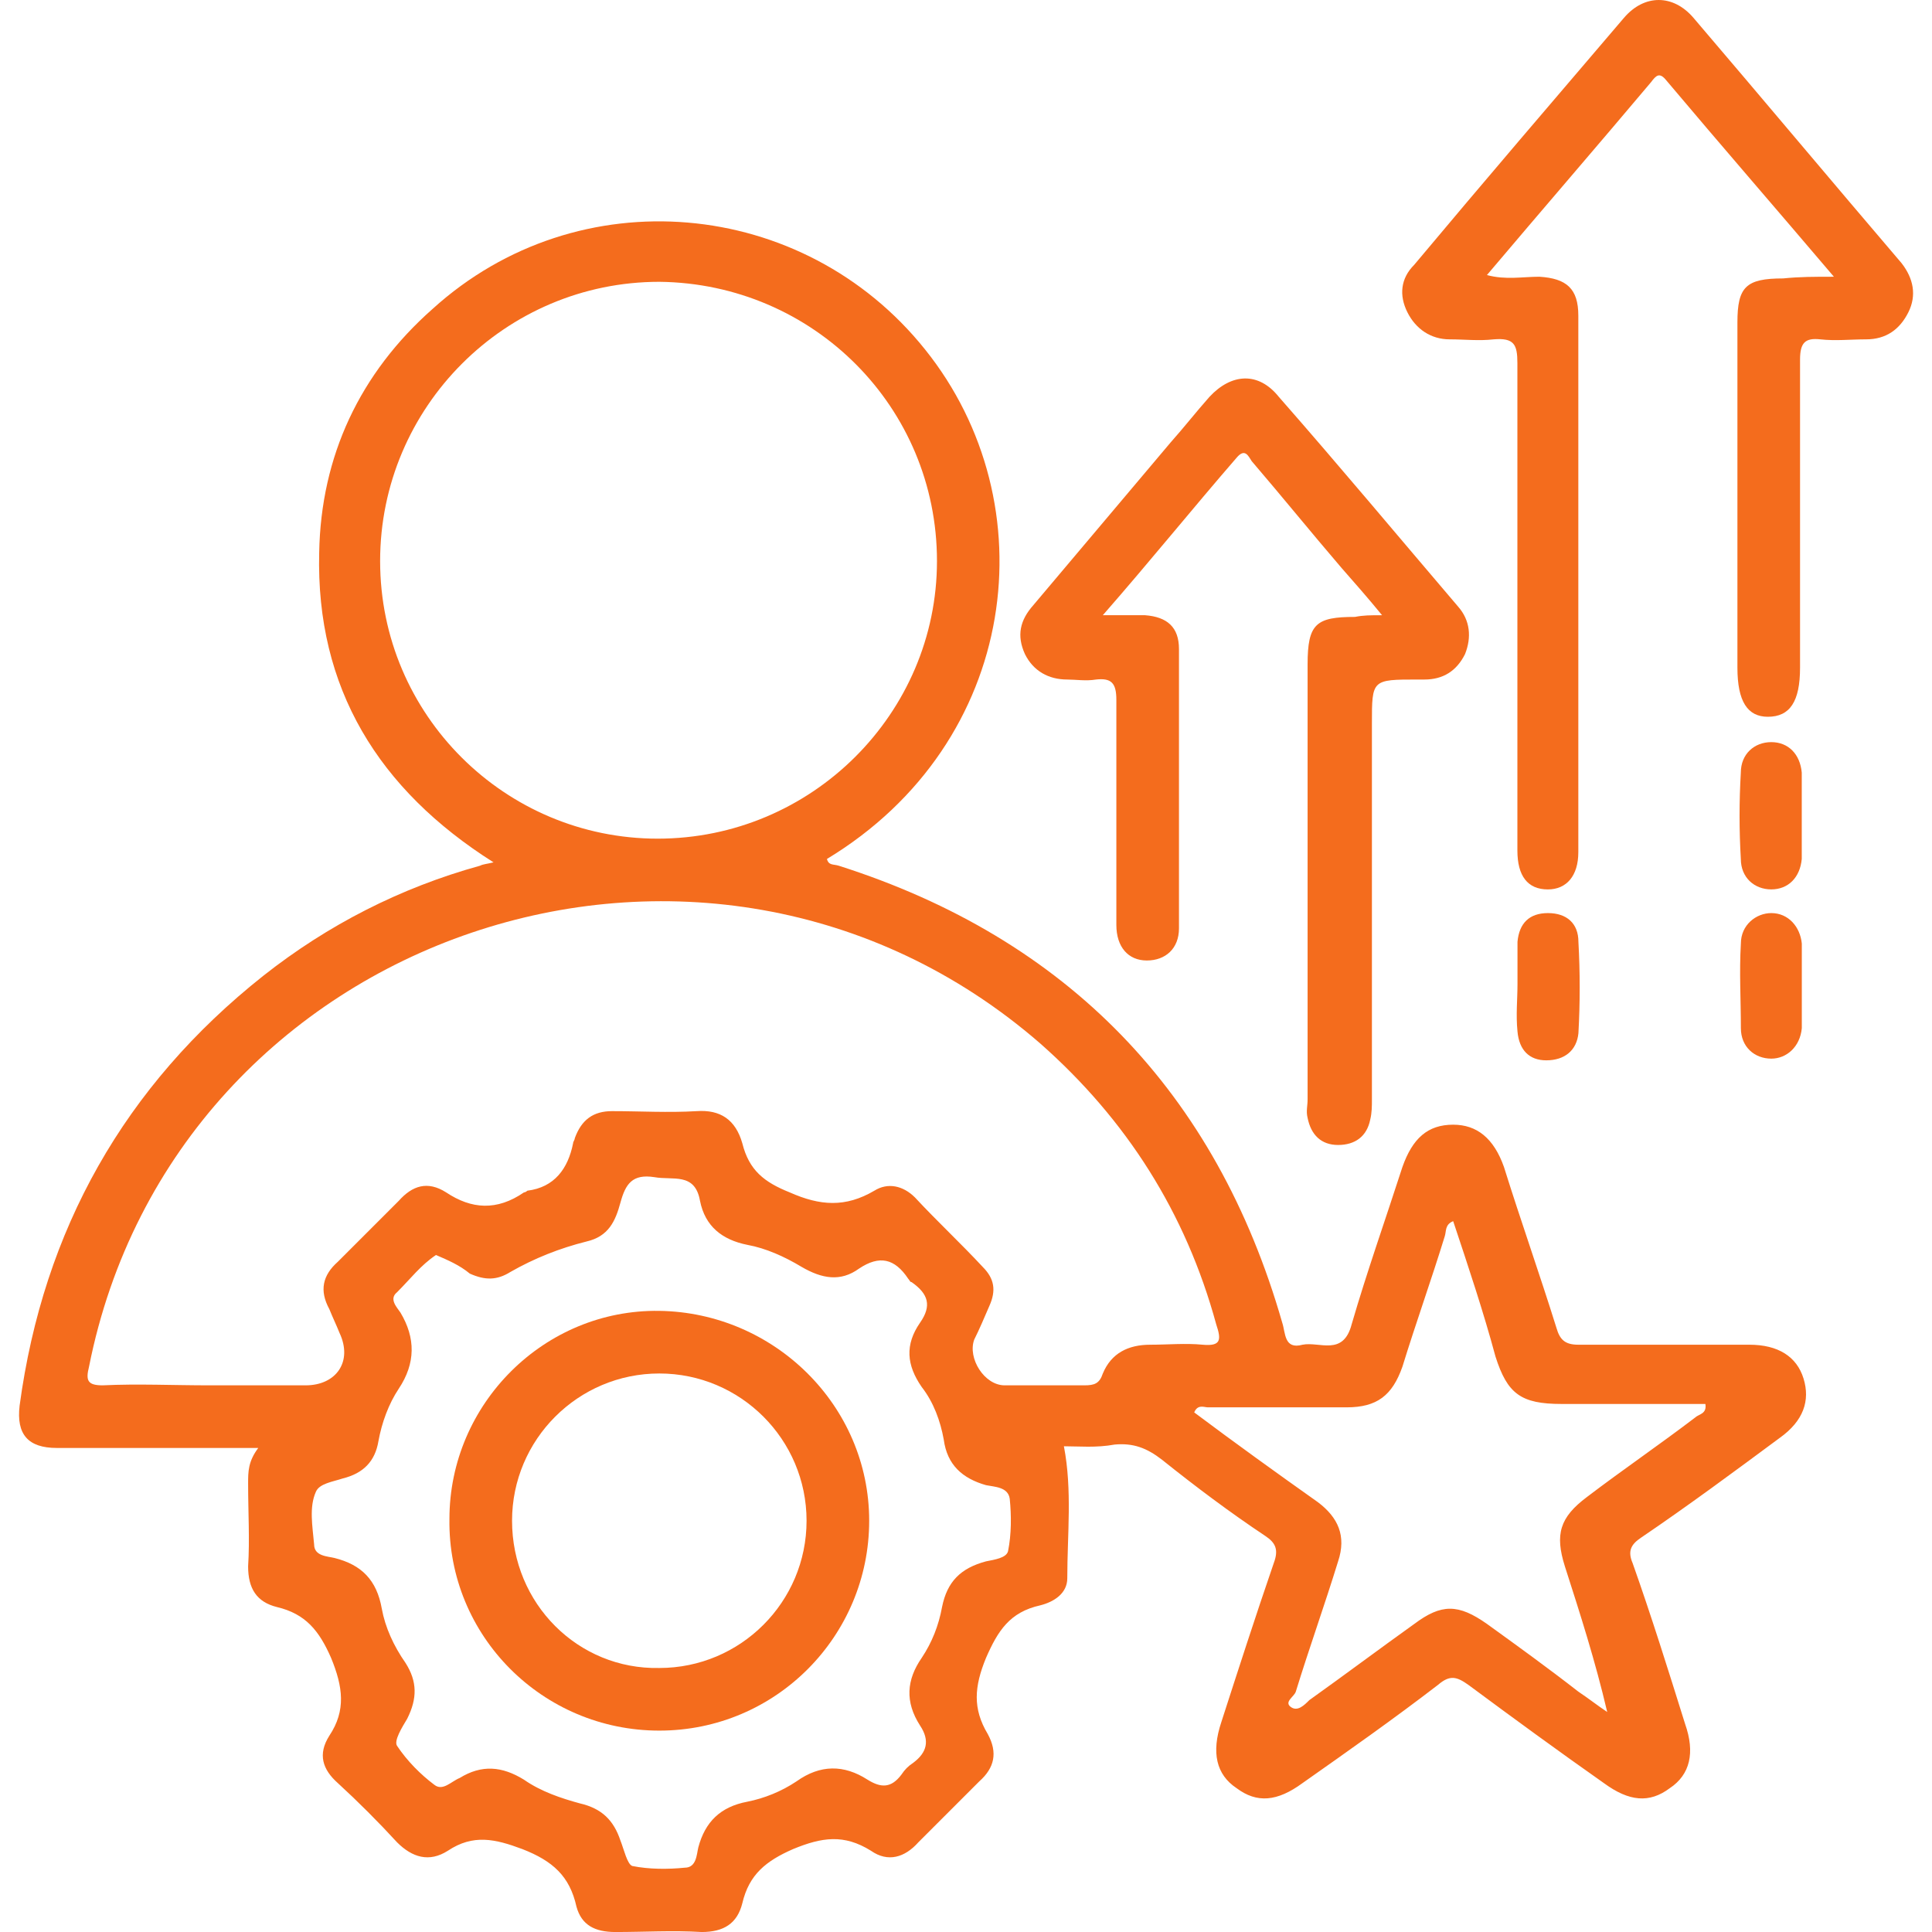 <svg width="80" height="80" viewBox="0 0 80 80" fill="none" xmlns="http://www.w3.org/2000/svg">
<g clip-path="url(#clip0_809_1400)">
<path d="M74.607 33.814C74.607 34.375 74.607 35.005 74.607 35.566C74.537 36.337 74.046 36.828 73.345 36.828C72.644 36.828 72.084 36.337 72.084 35.566C72.014 34.375 72.014 33.183 72.084 31.992C72.084 31.221 72.644 30.73 73.345 30.73C74.046 30.73 74.537 31.221 74.607 31.992C74.607 32.342 74.607 32.623 74.607 32.973C74.607 33.183 74.607 33.464 74.607 33.814Z" fill="#F46C1D"/>
<path d="M74.609 40.822C74.609 41.383 74.609 42.014 74.609 42.574C74.539 43.345 73.978 43.836 73.347 43.836C72.647 43.836 72.086 43.345 72.086 42.574C72.086 41.383 72.016 40.261 72.086 39.07C72.086 38.299 72.717 37.809 73.347 37.809C74.048 37.809 74.539 38.369 74.609 39.07C74.609 39.35 74.609 39.631 74.609 39.911C74.609 40.261 74.609 40.542 74.609 40.822Z" fill="#F46C1D"/>
<path d="M44.054 59.887C44.404 61.709 44.194 63.531 44.194 65.353C44.194 65.984 43.634 66.334 43.073 66.474C41.811 66.755 41.321 67.526 40.83 68.647C40.34 69.838 40.27 70.749 40.9 71.801C41.321 72.572 41.181 73.202 40.55 73.763C39.709 74.604 38.868 75.445 38.027 76.286C37.466 76.917 36.765 77.127 36.065 76.636C34.943 75.936 34.032 76.076 32.841 76.566C31.719 77.057 31.018 77.618 30.738 78.809C30.528 79.65 29.967 80.001 29.056 80.001C27.865 79.93 26.673 80.001 25.482 80.001C24.641 80.001 24.08 79.72 23.87 78.949C23.59 77.688 22.889 77.057 21.627 76.566C20.506 76.146 19.595 75.936 18.544 76.636C17.773 77.127 17.072 76.917 16.441 76.286C15.67 75.445 14.829 74.604 13.988 73.833C13.357 73.272 13.147 72.642 13.638 71.871C14.338 70.82 14.198 69.838 13.708 68.647C13.217 67.526 12.656 66.825 11.465 66.544C10.624 66.334 10.274 65.774 10.274 64.862C10.344 63.741 10.274 62.62 10.274 61.428C10.274 60.938 10.274 60.517 10.694 59.957C8.872 59.957 7.26 59.957 5.648 59.957C4.527 59.957 3.405 59.957 2.354 59.957C1.163 59.957 0.672 59.396 0.812 58.205C1.794 50.916 5.158 44.959 10.904 40.404C13.568 38.301 16.581 36.759 19.875 35.848C20.015 35.778 20.155 35.778 20.436 35.708C15.67 32.694 13.077 28.489 13.217 22.883C13.287 18.888 14.899 15.454 17.913 12.791C23.94 7.324 33.261 8.165 38.307 14.473C43.423 20.85 42.232 30.732 34.242 35.568C34.312 35.848 34.523 35.778 34.733 35.848C44.194 38.862 50.362 45.239 53.095 54.771C53.235 55.191 53.165 55.892 53.936 55.682C54.637 55.541 55.618 56.172 55.968 54.841C56.599 52.668 57.37 50.495 58.071 48.323C58.491 47.132 59.122 46.571 60.173 46.571C61.154 46.571 61.855 47.132 62.276 48.323C62.977 50.566 63.748 52.738 64.448 54.981C64.589 55.471 64.799 55.682 65.359 55.682C67.742 55.682 70.055 55.682 72.438 55.682C73.629 55.682 74.4 56.172 74.681 57.083C74.961 57.994 74.681 58.835 73.7 59.536C71.807 60.938 69.915 62.34 67.953 63.671C67.532 63.951 67.392 64.232 67.602 64.722C68.373 66.895 69.074 69.138 69.775 71.38C70.195 72.572 69.985 73.483 69.144 74.043C68.303 74.674 67.462 74.604 66.411 73.833C64.519 72.502 62.696 71.17 60.804 69.768C60.313 69.418 60.033 69.348 59.543 69.768C57.72 71.17 55.828 72.502 53.936 73.833C52.885 74.604 52.044 74.674 51.203 74.043C50.362 73.483 50.151 72.572 50.572 71.31C51.273 69.138 51.974 66.965 52.745 64.722C52.955 64.162 52.815 63.881 52.394 63.601C50.922 62.62 49.521 61.569 48.119 60.447C47.488 59.957 46.928 59.746 46.157 59.816C45.386 59.957 44.685 59.887 44.054 59.887ZM8.662 57.364C9.993 57.364 11.325 57.364 12.656 57.364C13.918 57.364 14.619 56.383 14.058 55.191C13.918 54.841 13.778 54.56 13.638 54.21C13.217 53.439 13.357 52.808 13.988 52.248C14.829 51.407 15.67 50.566 16.511 49.725C17.072 49.094 17.703 48.884 18.473 49.374C19.525 50.075 20.576 50.145 21.697 49.374C21.767 49.374 21.837 49.304 21.837 49.304C22.959 49.164 23.52 48.393 23.73 47.342C23.73 47.272 23.8 47.202 23.8 47.132C24.08 46.361 24.571 46.01 25.342 46.01C26.533 46.01 27.654 46.08 28.846 46.01C29.827 45.94 30.458 46.361 30.738 47.342C31.018 48.463 31.649 48.954 32.7 49.374C33.962 49.935 35.013 50.005 36.205 49.304C36.765 48.954 37.396 49.094 37.887 49.584C38.798 50.566 39.779 51.477 40.69 52.458C41.181 52.948 41.251 53.439 40.97 54.07C40.76 54.56 40.55 55.051 40.34 55.471C40.059 56.242 40.76 57.364 41.601 57.364C42.722 57.364 43.844 57.364 44.895 57.364C45.316 57.364 45.526 57.294 45.666 56.873C46.016 56.032 46.717 55.682 47.628 55.682C48.329 55.682 49.1 55.612 49.801 55.682C50.572 55.752 50.572 55.471 50.362 54.841C49.1 50.215 46.647 46.361 43.073 43.207C29.196 31.153 7.26 38.581 3.686 56.593C3.546 57.153 3.616 57.364 4.246 57.364C5.718 57.294 7.19 57.364 8.662 57.364ZM38.798 23.233C38.798 16.856 33.682 11.74 27.304 11.669C20.926 11.669 15.74 16.856 15.74 23.233C15.74 29.611 20.926 34.727 27.234 34.727C33.612 34.727 38.798 29.541 38.798 23.233ZM18.053 51.967C17.422 52.388 17.002 52.948 16.441 53.509C16.091 53.789 16.441 54.14 16.581 54.35C17.212 55.401 17.212 56.453 16.511 57.504C16.091 58.135 15.81 58.906 15.67 59.676C15.53 60.517 15.039 61.008 14.198 61.218C13.778 61.358 13.217 61.428 13.077 61.779C12.797 62.41 12.937 63.181 13.007 63.951C13.007 64.442 13.568 64.442 13.848 64.512C14.969 64.792 15.6 65.423 15.81 66.615C15.95 67.385 16.301 68.156 16.791 68.857C17.282 69.628 17.282 70.329 16.861 71.17C16.651 71.52 16.301 72.081 16.441 72.291C16.861 72.922 17.422 73.483 17.983 73.903C18.333 74.184 18.684 73.763 19.034 73.623C19.945 73.062 20.786 73.132 21.697 73.693C22.398 74.184 23.239 74.464 24.01 74.674C24.921 74.884 25.412 75.375 25.692 76.216C25.832 76.566 25.972 77.197 26.183 77.267C26.884 77.407 27.654 77.407 28.355 77.337C28.846 77.337 28.846 76.777 28.916 76.496C29.196 75.445 29.827 74.814 30.948 74.604C31.649 74.464 32.35 74.184 32.981 73.763C33.962 73.062 34.943 73.062 35.924 73.693C36.485 74.043 36.906 74.043 37.326 73.483C37.466 73.272 37.606 73.132 37.817 72.992C38.377 72.572 38.517 72.081 38.097 71.45C37.466 70.469 37.536 69.558 38.167 68.647C38.587 68.016 38.868 67.315 39.008 66.544C39.218 65.493 39.779 64.933 40.83 64.652C41.181 64.582 41.671 64.512 41.741 64.232C41.882 63.531 41.882 62.76 41.811 62.059C41.741 61.569 41.181 61.569 40.83 61.498C39.849 61.218 39.218 60.657 39.078 59.606C38.938 58.835 38.658 58.065 38.167 57.434C37.536 56.523 37.466 55.682 38.097 54.771C38.587 54.07 38.447 53.579 37.746 53.089C37.676 53.089 37.676 53.019 37.606 52.948C37.046 52.107 36.415 51.967 35.574 52.528C34.803 53.089 34.032 52.948 33.191 52.458C32.49 52.037 31.719 51.687 30.948 51.547C29.897 51.337 29.196 50.776 28.986 49.725C28.776 48.533 27.865 48.884 27.094 48.743C26.183 48.603 25.902 49.024 25.692 49.795C25.482 50.566 25.201 51.196 24.29 51.407C23.169 51.687 22.118 52.107 21.137 52.668C20.576 53.019 20.085 53.019 19.455 52.738C19.034 52.388 18.544 52.178 18.053 51.967ZM60.173 50.566C59.823 50.706 59.893 50.986 59.823 51.196C59.262 53.019 58.632 54.771 58.071 56.593C57.65 57.784 57.02 58.275 55.758 58.275C53.866 58.275 51.904 58.275 50.011 58.275C49.871 58.275 49.591 58.135 49.45 58.485C51.133 59.746 52.885 61.008 54.567 62.199C55.408 62.83 55.758 63.601 55.408 64.652C54.847 66.474 54.216 68.227 53.656 70.049C53.586 70.259 53.165 70.469 53.445 70.679C53.726 70.89 54.006 70.609 54.216 70.399C55.688 69.348 57.09 68.297 58.561 67.245C59.683 66.404 60.384 66.404 61.575 67.245C62.837 68.156 64.098 69.067 65.359 70.049C65.78 70.329 66.13 70.609 66.551 70.89C66.06 68.787 65.43 66.825 64.799 64.862C64.378 63.531 64.589 62.83 65.71 61.989C67.182 60.868 68.724 59.816 70.195 58.695C70.335 58.555 70.686 58.555 70.616 58.135C68.653 58.135 66.691 58.135 64.659 58.135C62.977 58.135 62.416 57.714 61.925 56.172C61.435 54.35 60.804 52.458 60.173 50.566Z" fill="#F46C1D"/>
<path d="M75.938 11.459C73.555 8.655 71.242 5.992 68.999 3.329C68.719 2.979 68.579 3.119 68.369 3.399C66.126 6.062 63.883 8.655 61.571 11.389C62.342 11.599 63.042 11.459 63.743 11.459C64.865 11.529 65.355 11.949 65.355 13.07C65.355 20.499 65.355 27.858 65.355 35.287C65.355 36.268 64.865 36.829 64.094 36.829C63.253 36.829 62.832 36.268 62.832 35.217C62.832 28.489 62.832 21.761 62.832 15.033C62.832 14.262 62.692 13.982 61.851 14.052C61.22 14.122 60.66 14.052 60.029 14.052C59.258 14.052 58.627 13.631 58.277 12.93C57.926 12.229 57.996 11.529 58.557 10.968C61.431 7.534 64.374 4.1 67.247 0.736C68.088 -0.245 69.28 -0.245 70.121 0.736C72.994 4.1 75.868 7.534 78.741 10.898C79.232 11.529 79.372 12.229 79.022 12.93C78.671 13.631 78.11 14.052 77.269 14.052C76.639 14.052 76.008 14.122 75.377 14.052C74.746 13.982 74.536 14.192 74.536 14.893C74.536 19.168 74.536 23.373 74.536 27.648C74.536 29.049 74.116 29.68 73.204 29.68C72.364 29.68 71.943 29.049 71.943 27.648C71.943 22.882 71.943 18.116 71.943 13.351C71.943 11.879 72.293 11.529 73.835 11.529C74.536 11.459 75.097 11.459 75.938 11.459Z" fill="#F46C1D"/>
<path d="M57.229 25.475C56.598 24.704 56.037 24.073 55.547 23.513C54.285 22.041 53.094 20.569 51.832 19.097C51.692 18.887 51.552 18.537 51.202 18.957C49.379 21.06 47.627 23.232 45.665 25.475C46.366 25.475 46.856 25.475 47.417 25.475C48.328 25.545 48.819 25.966 48.819 26.877C48.819 30.731 48.819 34.586 48.819 38.44C48.819 39.281 48.258 39.772 47.487 39.772C46.716 39.772 46.226 39.211 46.226 38.3C46.226 35.217 46.226 32.063 46.226 28.979C46.226 28.278 46.015 28.068 45.385 28.138C44.964 28.208 44.544 28.138 44.193 28.138C43.422 28.138 42.791 27.788 42.441 27.087C42.091 26.316 42.231 25.685 42.791 25.055C44.684 22.812 46.576 20.569 48.468 18.326C49.029 17.696 49.52 17.065 50.08 16.434C50.991 15.453 52.113 15.383 52.954 16.434C55.477 19.308 57.93 22.251 60.383 25.125C60.873 25.685 60.943 26.386 60.663 27.087C60.312 27.788 59.752 28.138 58.981 28.138C58.911 28.138 58.841 28.138 58.7 28.138C56.808 28.138 56.808 28.138 56.808 29.96C56.808 35.146 56.808 40.333 56.808 45.519C56.808 45.799 56.808 46.079 56.738 46.36C56.598 47.061 56.107 47.411 55.407 47.411C54.706 47.411 54.285 46.99 54.145 46.29C54.075 46.009 54.145 45.799 54.145 45.519C54.145 39.492 54.145 33.535 54.145 27.507C54.145 25.825 54.495 25.545 56.107 25.545C56.458 25.475 56.738 25.475 57.229 25.475Z" fill="#F46C1D"/>
<path d="M62.836 40.752C62.836 40.191 62.836 39.561 62.836 39C62.906 38.229 63.326 37.809 64.097 37.809C64.868 37.809 65.359 38.229 65.359 39C65.429 40.261 65.429 41.523 65.359 42.785C65.289 43.485 64.798 43.906 64.027 43.906C63.326 43.906 62.906 43.485 62.836 42.714C62.766 42.014 62.836 41.383 62.836 40.752Z" fill="#F46C1D"/>
<path d="M35.991 62.971C35.991 67.736 32.136 71.661 27.301 71.661C22.465 71.661 18.54 67.736 18.61 62.9C18.61 58.135 22.535 54.21 27.301 54.28C32.066 54.35 35.991 58.205 35.991 62.971ZM27.301 69.068C30.665 69.068 33.398 66.335 33.398 62.971C33.398 59.606 30.665 56.873 27.301 56.873C23.937 56.873 21.203 59.606 21.203 62.971C21.203 66.405 23.937 69.138 27.301 69.068Z" fill="#F46C1D"/>
</g>
<defs>
<clipPath id="clip0_809_1400">
<rect width="80" height="80" fill="white"/>
</clipPath>
</defs>
</svg>

